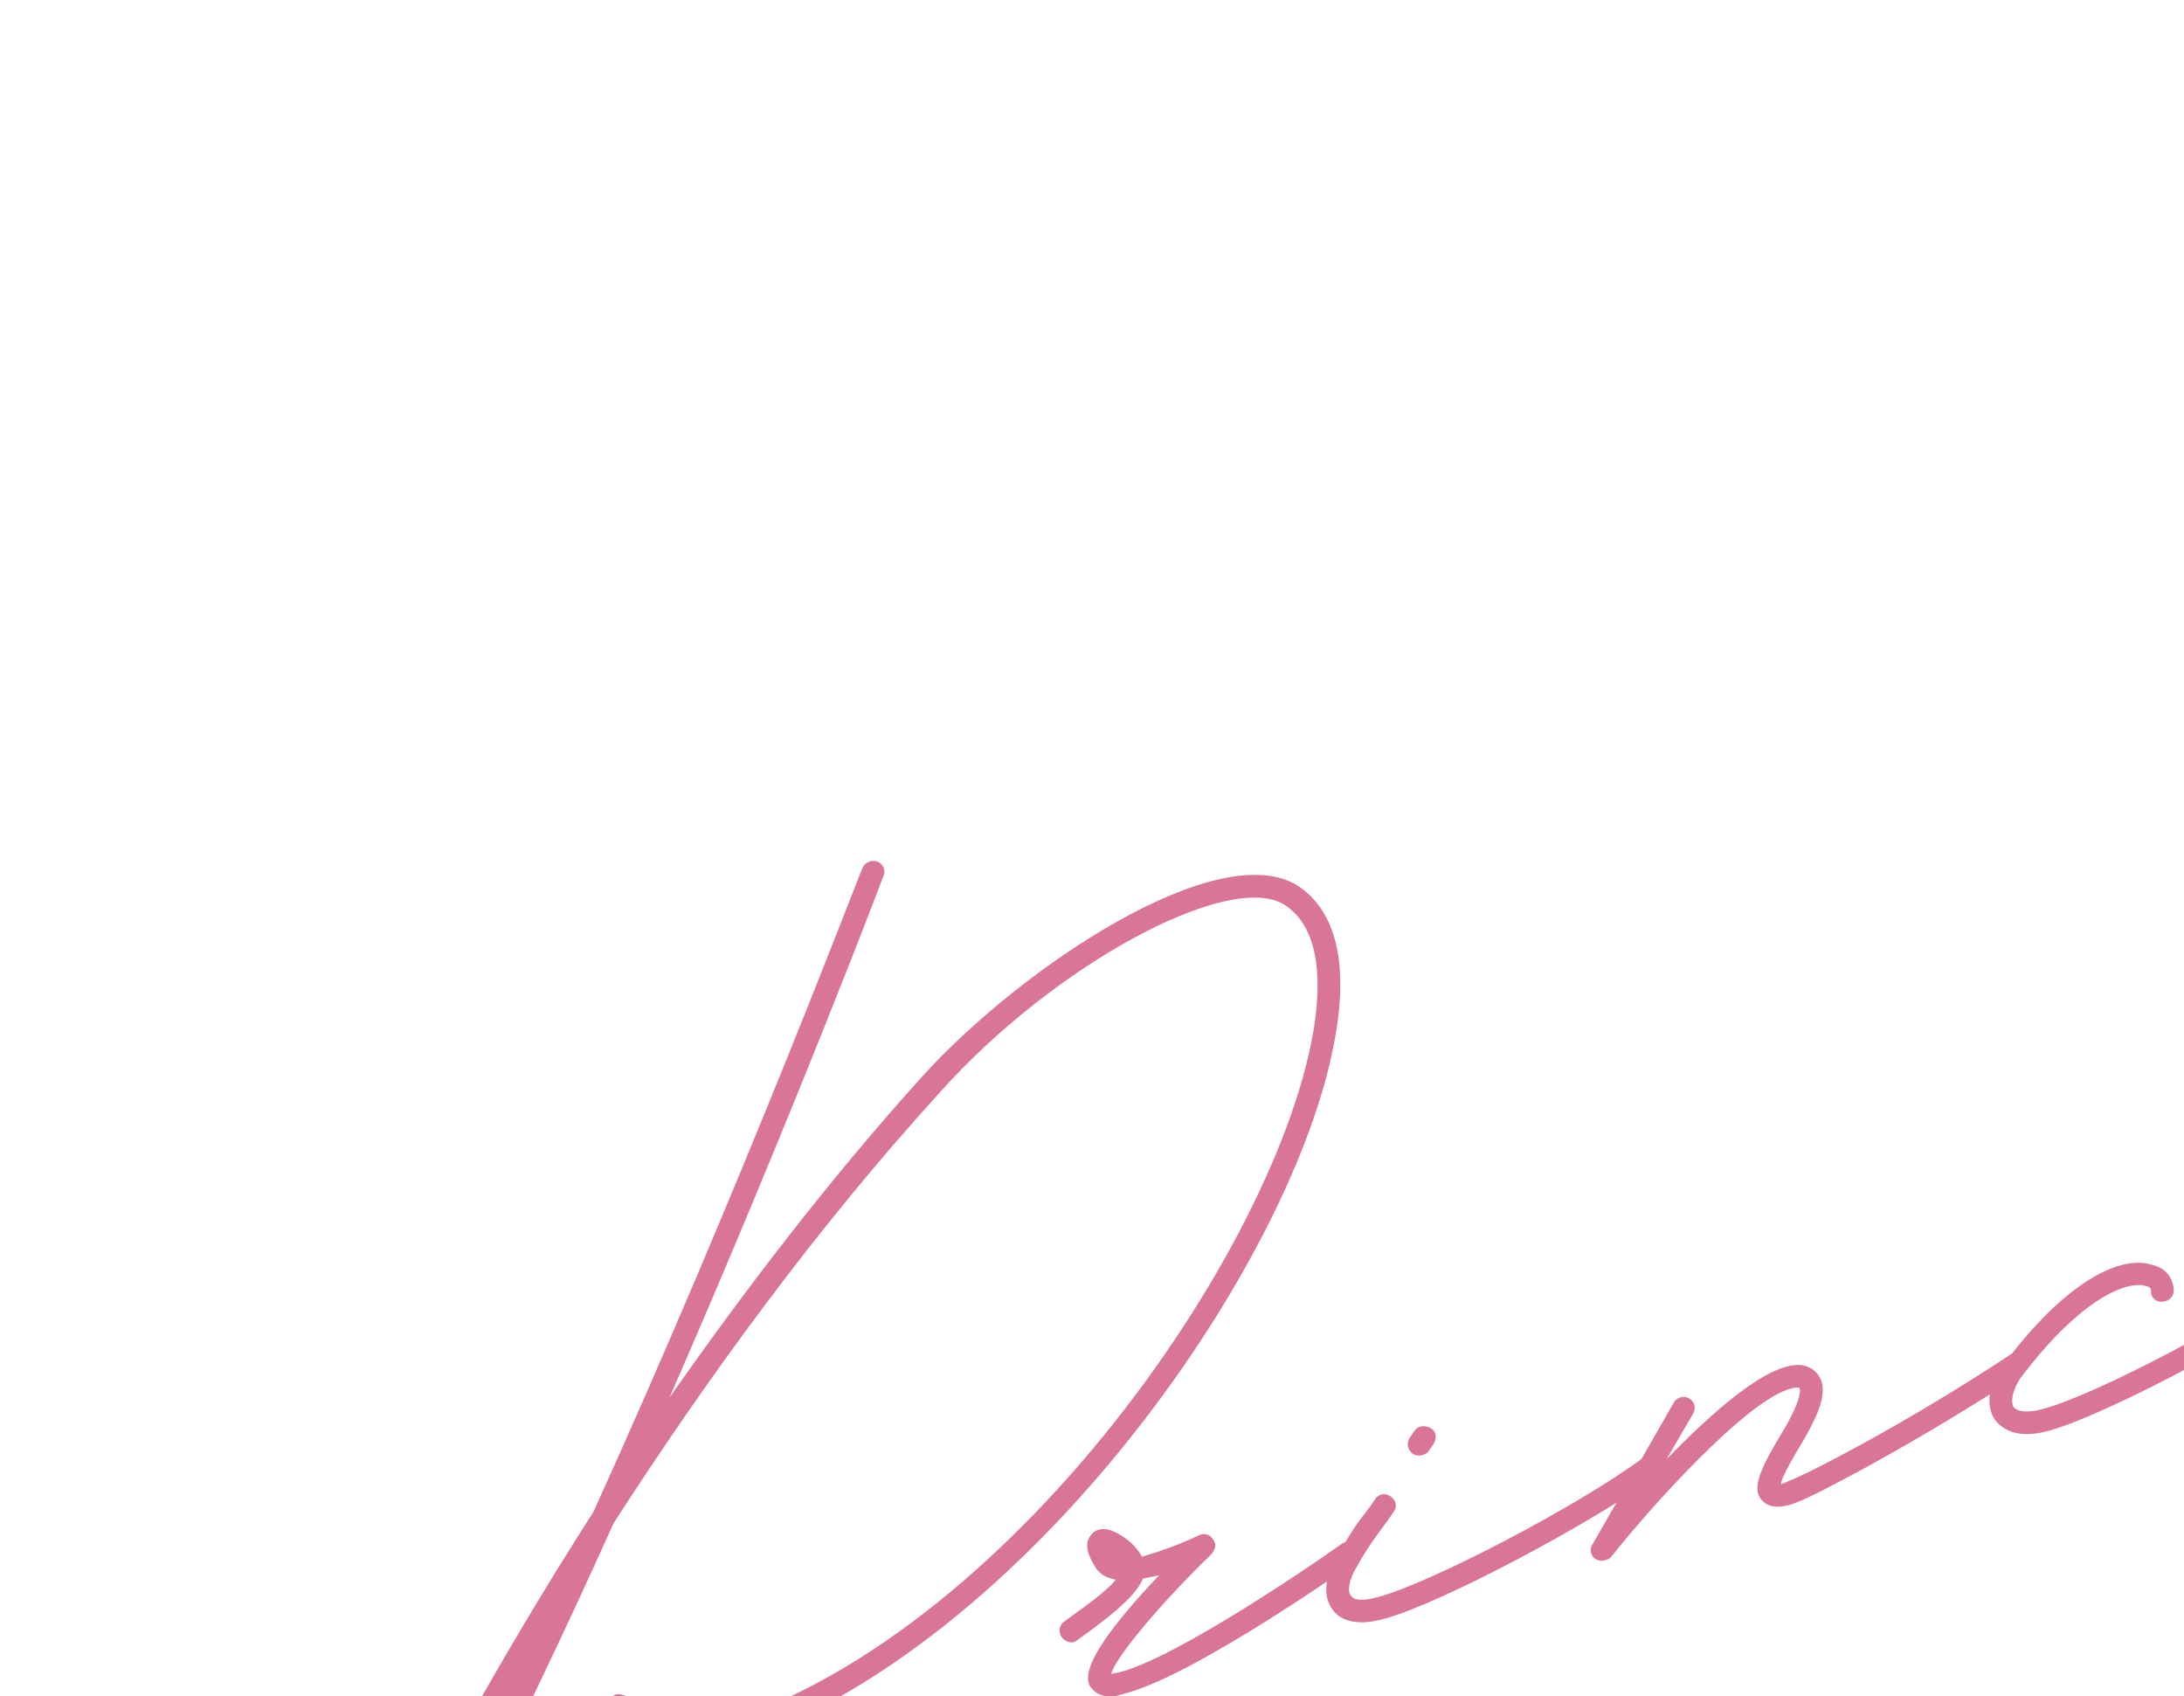 <?xml version="1.0" encoding="UTF-8"?> <svg xmlns="http://www.w3.org/2000/svg" width="1042" height="809" viewBox="0 0 1042 809" fill="none"><path d="M141.78 1006.21C140.625 1006.54 138.73 1006.45 137.826 1005.46C135.026 1004.38 134.21 1001.5 135.288 998.697C135.953 996.639 187.959 869.687 283.124 721.173C353.085 567.319 410.18 416.48 411.422 414.258C412.501 411.459 415.224 410.065 418.601 410.98C421.4 412.059 422.957 415.36 421.301 418.322C420.637 420.381 376.987 534.991 319.447 666.626C355.432 615.291 395.458 562.814 440.092 513.397C488.114 460.529 581.157 399.288 618.844 422.298C637.11 433.966 643.556 458.955 636.951 495.119C617.625 605.342 483.371 794.221 340.354 835.304C335.158 836.774 329.799 837.667 325.18 838.974C322.707 839.05 303.993 841.226 294.953 831.313C292.078 827.761 288.549 821.9 290.304 812.674C290.642 809.461 293.779 807.326 296.578 808.405C299.792 808.743 301.927 811.88 301.425 814.516C300.008 820.529 302.557 822.926 302.72 823.503C307.818 828.297 319.604 828.08 323.231 827.677C467.62 798.054 606.667 604.077 626.406 493.114C630.254 471.448 630.987 443.181 612.721 431.513C586.307 415.29 502.95 460.073 448.479 521.002C388.059 587.355 336.114 659.416 292.753 726.555C244.922 832.996 190.576 940.655 144.917 1004.08C143.926 1004.98 142.934 1005.89 141.78 1006.21ZM178.737 929.663C198.108 896.747 217.49 859.462 236.797 819.705C213.198 861.924 193.402 899.949 178.737 929.663ZM531.33 809.337C523.912 809.565 521.037 806.013 519.806 803.867C515.297 794.542 532.826 772.748 552.992 751.454L545.323 753C541.673 762.139 526.726 773.226 513.763 782.506C511.78 784.314 508.403 783.398 506.432 780.838C505.201 778.692 504.962 775.642 507.522 773.671C517.348 766.526 527.752 759.218 532.382 753.543C528.428 752.791 524.888 751.299 522.59 747.584C520.129 743.292 516.6 737.431 520.239 732.66C521.067 731.179 523.463 728.63 528.735 729.633C533.43 730.799 541 735.517 544.856 742.532C552.361 740.409 562.59 736.892 571.915 732.383C574.638 730.989 577.437 732.068 578.668 734.214C580.476 736.196 579.975 738.832 578.155 741.218C556.095 762.424 532.618 789.643 530.122 798.455C552.464 795.876 617.521 752.529 640.888 735.942C643.611 734.548 646.825 734.886 648.219 737.609C650.027 739.592 649.689 742.805 647.129 744.776C643.991 746.911 571.744 797.904 538.258 807.377L531.33 809.337ZM678.589 694.099C676.857 694.589 675.539 694.338 674.057 693.51C671.672 691.691 670.855 688.804 672.511 685.841L674.745 682.715C676.401 679.752 680.191 679.927 682.413 681.169C685.376 682.825 685.615 685.875 683.959 688.838L681.726 691.964C680.898 693.445 679.743 693.772 678.589 694.099ZM660.748 772.101C645.738 776.347 638.908 772.044 635.869 767.915C631.023 761.804 631.874 751.586 638.41 741.631L640.48 737.928C645.198 730.357 645.035 729.78 653.717 718.594L656.365 714.727C658.184 712.342 661.234 712.103 663.62 713.922C666.005 715.741 666.822 718.628 665.002 721.014L662.355 724.88C654.249 735.903 654.249 735.903 649.532 743.473L647.462 747.176C643.158 754.006 642.896 759.692 644.541 761.097C645.772 763.243 649.726 763.995 657.808 761.709L658.386 761.545C683.789 754.359 752.287 718.768 783.749 695.526C786.472 694.132 789.685 694.47 791.079 697.194C792.887 699.176 792.549 702.39 789.989 704.361C756.796 728.093 687.883 764.424 661.326 771.937L660.748 772.101ZM765.778 744.259C764.046 744.749 762.728 744.498 761.246 743.67C759.024 742.428 758.044 738.964 759.864 736.578L798.694 668.851C799.936 666.629 803.4 665.649 805.622 666.891C808.584 668.547 809.401 671.433 807.745 674.396L795.161 696.039C816.895 673.678 843.248 650.011 859.151 651.124C865 651.963 867.135 655.1 868.366 657.246C872.384 664.839 866.338 676.527 861.369 685.415C853.34 698.91 850.028 704.835 849.69 708.049L854.145 706.165C861.487 703.464 908.939 679.44 959.878 645.699C962.024 644.468 965.238 644.806 967.209 647.366C968.603 650.09 968.265 653.303 965.542 654.697C914.025 688.601 865.582 713.53 858.24 716.23C854.362 717.951 845.288 721.142 840.604 715.608C835.18 709.659 840.399 699.453 852.318 679.869C858.114 669.5 859.531 663.487 858.464 661.918C841.242 660.555 794.299 710.624 768.501 742.865C767.51 743.769 766.932 743.932 765.778 744.259ZM977.583 682.468C961.417 687.041 954.675 680.843 951.8 677.291C947.367 670.439 948.381 660.799 955.659 651.258C986.839 609.389 1012.58 598.989 1026.25 603.228C1032.84 604.481 1036.62 609.024 1037.1 615.124C1037.34 618.174 1034.94 620.723 1031.89 620.962C1028.84 621.201 1026.46 619.382 1026.22 616.332C1026.47 615.014 1026.14 613.859 1023.5 613.358C1016.01 611.113 994.071 617.32 963.719 657.707C959.829 663.796 959.404 668.905 960.635 671.051C962.606 673.611 967.715 674.036 974.643 672.076C999.054 665.794 1068.54 629.299 1100.58 605.894C1103.31 604.5 1106.52 604.838 1107.91 607.561C1109.72 609.544 1109.38 612.757 1106.82 614.728C1073.63 638.46 1004.72 674.792 978.16 682.305L977.583 682.468ZM1128.5 640.397C1112.58 643.652 1100.47 642.714 1094.72 635.611C1092.59 632.474 1089.8 627.027 1094.03 617.725C1097.26 609.327 1105.86 600.037 1115.93 591.574L1116.93 590.67C1130.55 579.332 1146.57 569.813 1155.06 566.786C1159.52 564.902 1173.63 559.664 1178.22 567.093C1180.36 570.231 1181.41 576.168 1172.65 584.881C1161.34 595.566 1136.67 603.166 1121.18 601.313C1113.09 607.967 1106.48 615.45 1103.91 621.789C1102.66 624.011 1101.75 627.388 1103.39 628.793C1105.53 631.931 1114.43 632.531 1123.25 630.658C1137.85 627.152 1190.9 605.285 1254.22 562.429C1256.95 561.035 1260.16 561.373 1261.55 564.096C1263.53 566.656 1262.61 570.033 1260.46 571.264C1198.71 613.053 1147.55 635.007 1128.5 640.397ZM1135.39 589.811C1146.69 587.863 1159.06 583.115 1164.85 577.113L1167.66 573.824L1159 576.274C1153.96 578.321 1144.8 583.407 1135.39 589.811ZM1263.77 610.235C1260.89 611.051 1257.84 611.291 1255.94 611.203C1253.3 610.702 1251.5 608.719 1250.84 606.41C1249.05 600.059 1251.77 598.665 1282.47 583.745L1287.91 580.957L1288.91 580.053C1286.27 579.552 1281.32 579.704 1278.27 579.943C1268.8 579.506 1260.22 580.061 1256.12 574.363C1252.34 569.821 1251.04 560.834 1264.43 546.446C1280.47 528.191 1314.64 507.923 1330.52 517.772C1332.75 519.014 1333.73 522.478 1332.48 524.7C1330.66 527.086 1327.2 528.066 1324.98 526.823C1316.67 521.692 1287.7 536.122 1272.08 553.636C1265.3 560.541 1263.31 566.717 1264.95 568.123C1266.43 568.951 1274.02 569.3 1278.38 569.312C1288.28 569.008 1297.01 569.03 1300.13 575.632C1311.43 569.315 1324.06 563.249 1334.21 557.259C1361.37 540.847 1384.49 525.577 1385.06 525.414C1387.21 524.183 1390.42 524.521 1392.39 527.081C1393.79 529.805 1393.45 533.018 1390.73 534.412C1390.15 534.575 1367.03 549.845 1339.3 566.421C1326.01 574.545 1309.67 582.909 1294.73 589.629C1285.56 599.083 1273.01 607.621 1263.77 610.235ZM1394.01 573.39C1391.13 574.206 1388.08 574.446 1386.18 574.358C1383.54 573.857 1381.74 571.874 1381.08 569.565C1379.29 563.214 1382.01 561.82 1412.71 546.9L1418.15 544.112L1419.15 543.208C1416.51 542.707 1411.56 542.859 1408.51 543.098C1399.04 542.661 1390.46 543.216 1386.36 537.518C1382.58 532.976 1381.28 523.989 1394.67 509.601C1410.71 491.346 1444.88 471.078 1460.76 480.927C1462.99 482.169 1463.97 485.633 1462.72 487.855C1460.9 490.241 1457.44 491.22 1455.22 489.978C1446.91 484.847 1417.94 499.277 1402.32 516.791C1395.54 523.696 1393.55 529.872 1395.19 531.278C1396.67 532.106 1404.26 532.455 1408.62 532.467C1418.52 532.163 1427.25 532.185 1430.37 538.787C1441.67 532.47 1454.3 526.404 1464.45 520.414C1491.61 504.002 1514.73 488.732 1515.3 488.569C1517.45 487.338 1520.66 487.676 1522.63 490.236C1524.03 492.96 1523.69 496.173 1520.97 497.567C1520.39 497.73 1497.27 513 1469.54 529.576C1456.25 537.7 1439.91 546.064 1424.97 552.784C1415.8 562.238 1403.25 570.776 1394.01 573.39Z" fill="#D97599"></path></svg> 